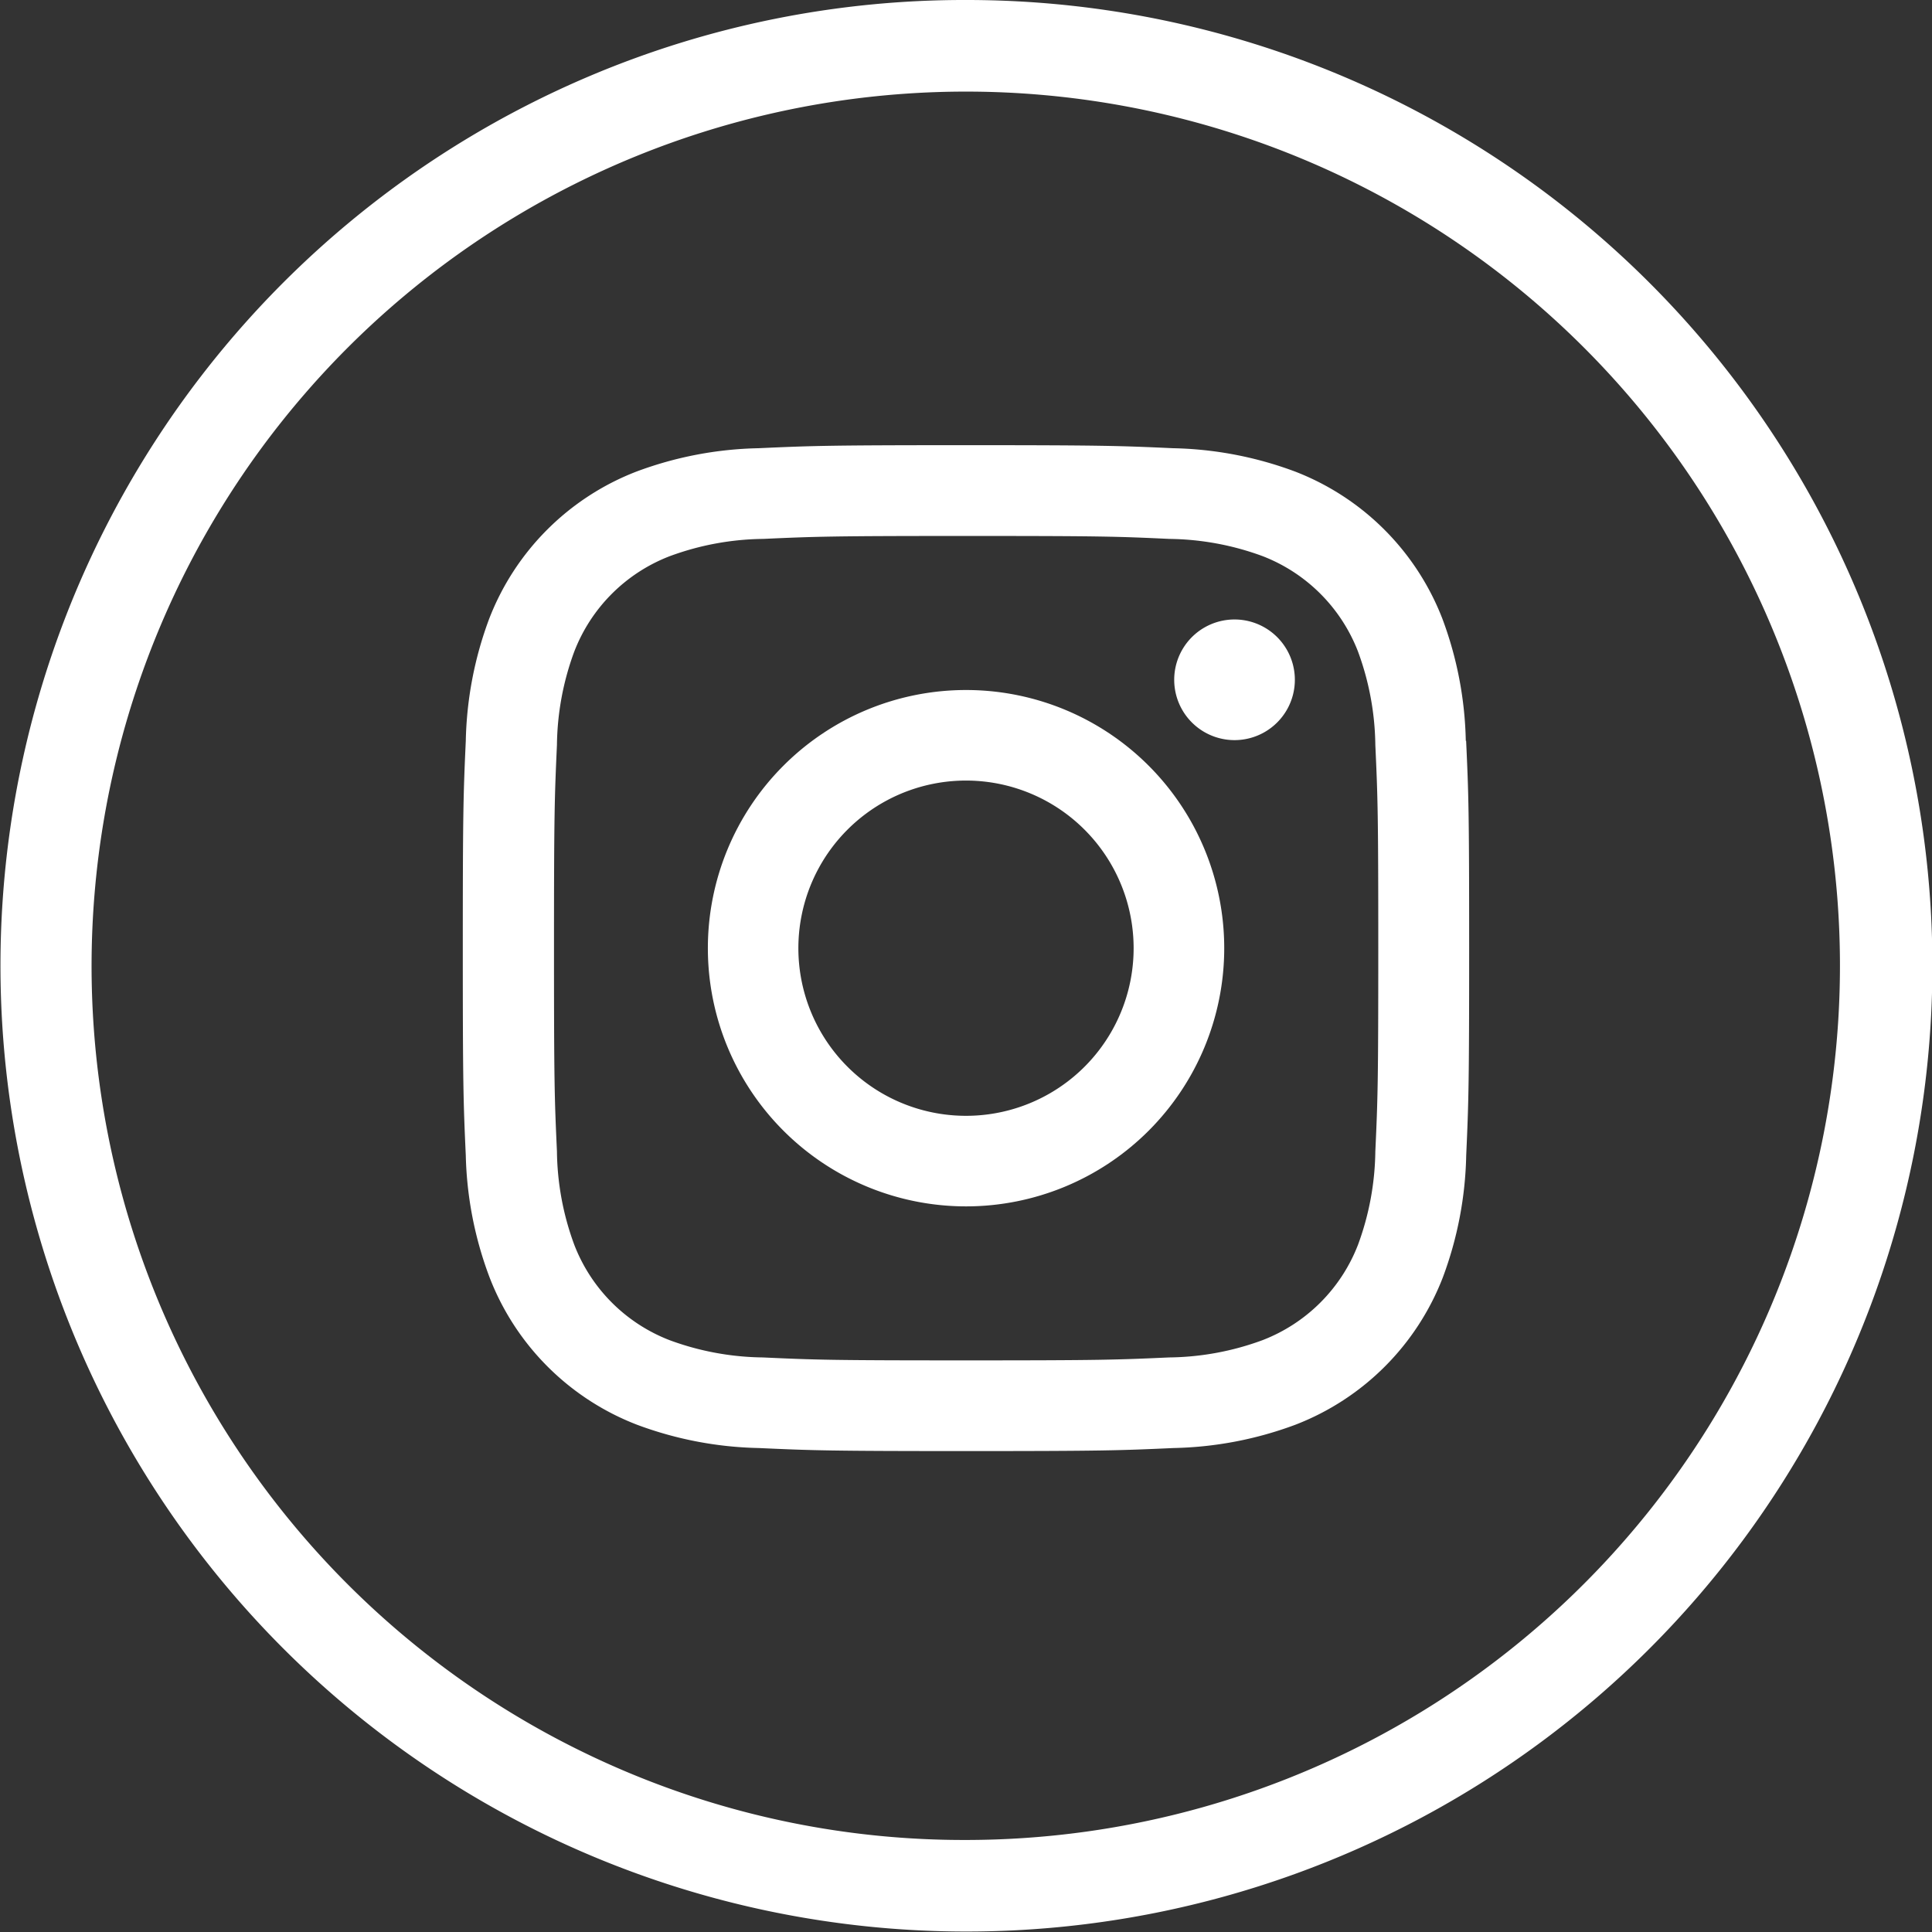 <svg xmlns="http://www.w3.org/2000/svg" width="41.988" height="41.988" viewBox="0 0 41.988 41.988">
  <rect x="0" y="0" width="41.988" height="41.988" fill="#333333" stroke="none"/>
  <g id="Raggruppa_378" data-name="Raggruppa 378" transform="translate(-78.863 -5737.013)">
    <path id="Ellisse_21" data-name="Ellisse 21" d="M19.994-1A20.988,20.988,0,0,1,34.839,34.839,20.994,20.994,0,1,1,11.822.65,20.863,20.863,0,0,1,19.994-1Zm0,39.988a19,19,0,0,0,7.393-36.5A19,19,0,0,0,12.6,37.5,18.874,18.874,0,0,0,19.994,38.988Z" transform="translate(79.863 5738.013)" fill="#fff"/>
    <path id="Tracciato_579" data-name="Tracciato 579" d="M49.376,32.939a8.017,8.017,0,0,0-.508-2.652,5.591,5.591,0,0,0-3.2-3.2,8.017,8.017,0,0,0-2.653-.508c-1.165-.053-1.539-.066-4.506-.066s-3.339.013-4.506.066a8.016,8.016,0,0,0-2.652.508,5.586,5.586,0,0,0-3.2,3.2,8.026,8.026,0,0,0-.508,2.652c-.053,1.166-.065,1.538-.065,4.506s.012,3.34.065,4.506A8.017,8.017,0,0,0,28.16,44.6a5.586,5.586,0,0,0,3.2,3.2,8.017,8.017,0,0,0,2.652.508c1.166.053,1.538.066,4.506.066s3.341-.013,4.506-.066a8.017,8.017,0,0,0,2.653-.508,5.591,5.591,0,0,0,3.2-3.2,8.016,8.016,0,0,0,.508-2.652h0c.052-1.165.064-1.538.064-4.506s-.012-3.339-.066-4.506M47.41,41.86a6.058,6.058,0,0,1-.376,2.029,3.62,3.62,0,0,1-2.074,2.074,6.033,6.033,0,0,1-2.029.376c-1.152.052-1.5.064-4.416.064s-3.263-.011-4.416-.064a6.029,6.029,0,0,1-2.029-.376A3.615,3.615,0,0,1,30,43.889a6.032,6.032,0,0,1-.376-2.029c-.053-1.152-.064-1.5-.064-4.416s.012-3.264.064-4.416A6.035,6.035,0,0,1,30,31a3.614,3.614,0,0,1,2.074-2.074,6.038,6.038,0,0,1,2.029-.376c1.152-.052,1.5-.064,4.416-.064s3.264.01,4.416.064a6.041,6.041,0,0,1,2.029.376A3.621,3.621,0,0,1,47.034,31a6.058,6.058,0,0,1,.376,2.029c.053,1.152.064,1.5.064,4.416s-.011,3.263-.064,4.416" transform="translate(61.343 5720.175)" fill="#fff"/>
    <path id="Tracciato_580" data-name="Tracciato 580" d="M71.655,36.987a1.311,1.311,0,1,0,0,2.622h0a1.311,1.311,0,1,0,0-2.622" transform="translate(34.038 5713.489)" fill="#fff"/>
    <path id="Tracciato_581" data-name="Tracciato 581" d="M47.912,41.228a5.611,5.611,0,1,0,5.611,5.611,5.611,5.611,0,0,0-5.611-5.611m0,9.254a3.643,3.643,0,1,1,3.642-3.642,3.642,3.642,0,0,1-3.642,3.642" transform="translate(51.946 5710.781)" fill="#fff"/>
  </g>
</svg>
